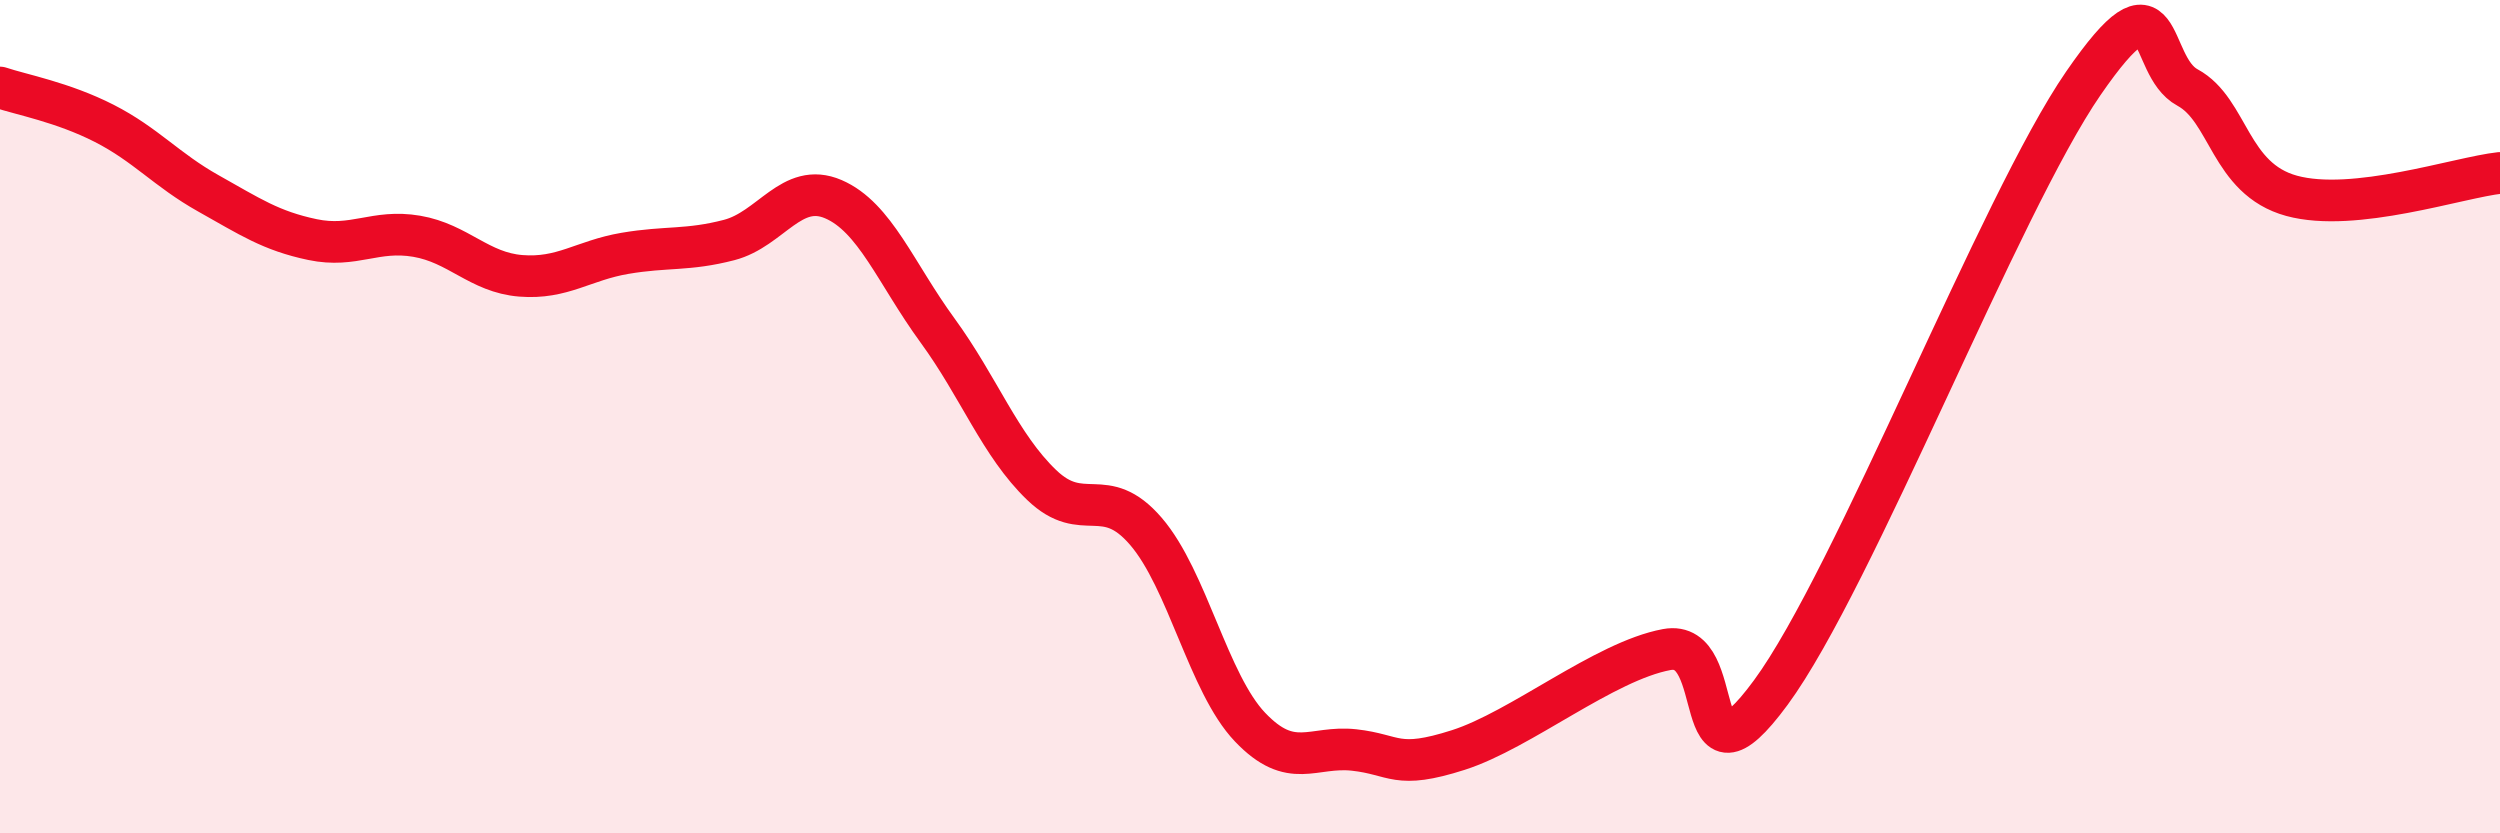 
    <svg width="60" height="20" viewBox="0 0 60 20" xmlns="http://www.w3.org/2000/svg">
      <path
        d="M 0,2.1 C 0.5,2.27 1.5,2.45 2.5,2.96 C 3.5,3.47 4,4.08 5,4.64 C 6,5.2 6.5,5.54 7.5,5.75 C 8.5,5.96 9,5.5 10,5.67 C 11,5.84 11.5,6.54 12.5,6.62 C 13.5,6.7 14,6.25 15,6.08 C 16,5.91 16.5,6.02 17.5,5.76 C 18.5,5.5 19,4.35 20,4.78 C 21,5.21 21.5,6.56 22.5,7.93 C 23.5,9.3 24,10.68 25,11.64 C 26,12.6 26.5,11.59 27.5,12.75 C 28.5,13.91 29,16.4 30,17.45 C 31,18.5 31.5,17.89 32.5,18 C 33.5,18.11 33.5,18.48 35,18 C 36.5,17.52 38.5,15.87 40,15.59 C 41.5,15.31 40.5,19.34 42.5,16.62 C 44.5,13.9 48,4.9 50,2 C 52,-0.9 51.5,1.56 52.5,2.1 C 53.5,2.64 53.5,4.29 55,4.7 C 56.5,5.11 59,4.26 60,4.15L60 20L0 20Z"
        fill="#EB0A25"
        opacity="0.1"
        stroke-linecap="round"
        stroke-linejoin="round"
      />
      <path
        d="M 0,2.1 C 0.5,2.27 1.5,2.45 2.5,2.96 C 3.5,3.47 4,4.08 5,4.64 C 6,5.2 6.5,5.54 7.5,5.75 C 8.5,5.96 9,5.5 10,5.67 C 11,5.84 11.5,6.54 12.5,6.62 C 13.5,6.7 14,6.25 15,6.08 C 16,5.91 16.5,6.02 17.5,5.76 C 18.5,5.5 19,4.35 20,4.78 C 21,5.21 21.5,6.56 22.5,7.93 C 23.5,9.3 24,10.68 25,11.64 C 26,12.6 26.5,11.59 27.5,12.75 C 28.5,13.91 29,16.4 30,17.45 C 31,18.5 31.5,17.89 32.5,18 C 33.5,18.11 33.5,18.48 35,18 C 36.5,17.52 38.5,15.87 40,15.59 C 41.5,15.31 40.5,19.34 42.5,16.62 C 44.5,13.9 48,4.9 50,2 C 52,-0.9 51.5,1.56 52.5,2.1 C 53.5,2.64 53.5,4.29 55,4.7 C 56.5,5.11 59,4.26 60,4.15"
        stroke="#EB0A25"
        stroke-width="1"
        fill="none"
        stroke-linecap="round"
        stroke-linejoin="round"
      />
    </svg>
  